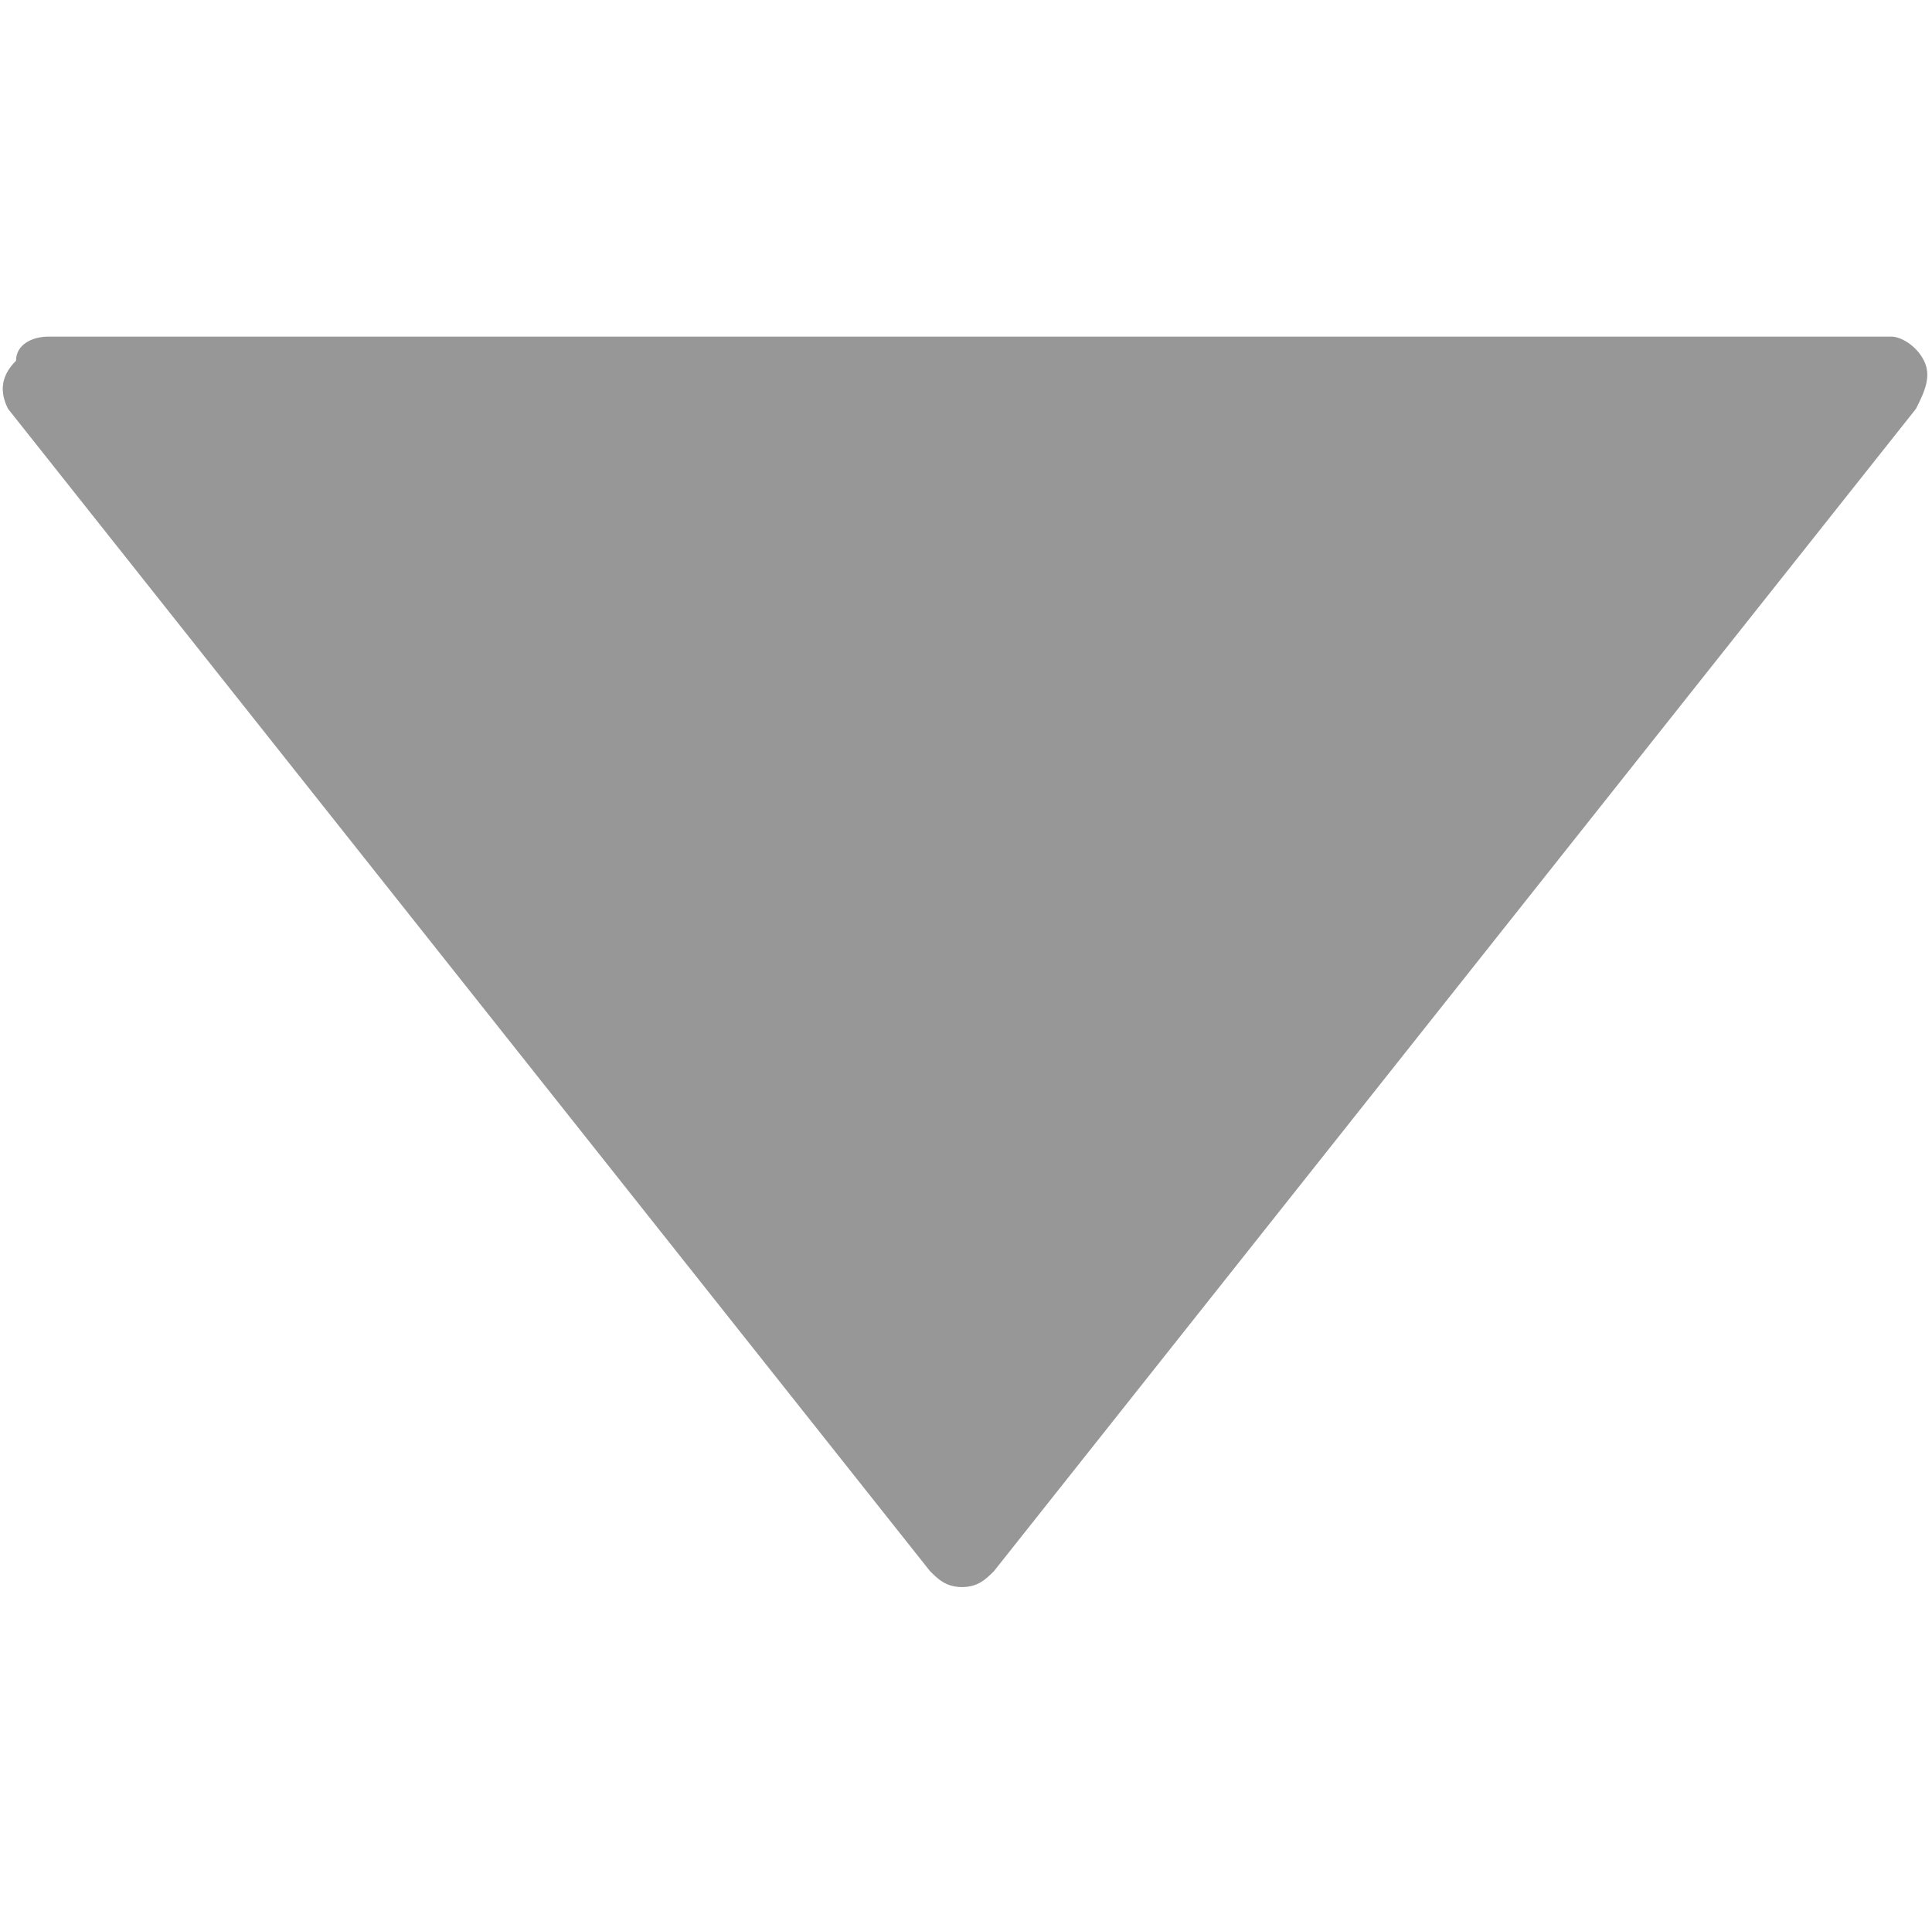 <?xml version="1.0" encoding="utf-8"?>
<!-- Generator: Adobe Illustrator 20.1.0, SVG Export Plug-In . SVG Version: 6.00 Build 0)  -->
<svg version="1.1" id="Layer_1" xmlns="http://www.w3.org/2000/svg" xmlns:xlink="http://www.w3.org/1999/xlink" x="0px" y="0px"
	 viewBox="0 0 24.1 24" style="enable-background:new 0 0 24.1 24;" xml:space="preserve">
<style type="text/css">
	.st0{fill:#979797;}
</style>
<path class="st0" d="M24,4.5c-0.1-0.2-0.3-0.3-0.4-0.3h-23c-0.2,0-0.4,0.1-0.4,0.3C0,4.7,0,4.9,0.1,5.1l11.5,14.5
	c0.1,0.1,0.2,0.2,0.4,0.2c0.2,0,0.3-0.1,0.4-0.2L23.9,5.1C24,4.9,24.1,4.7,24,4.5z"/>
</svg>

